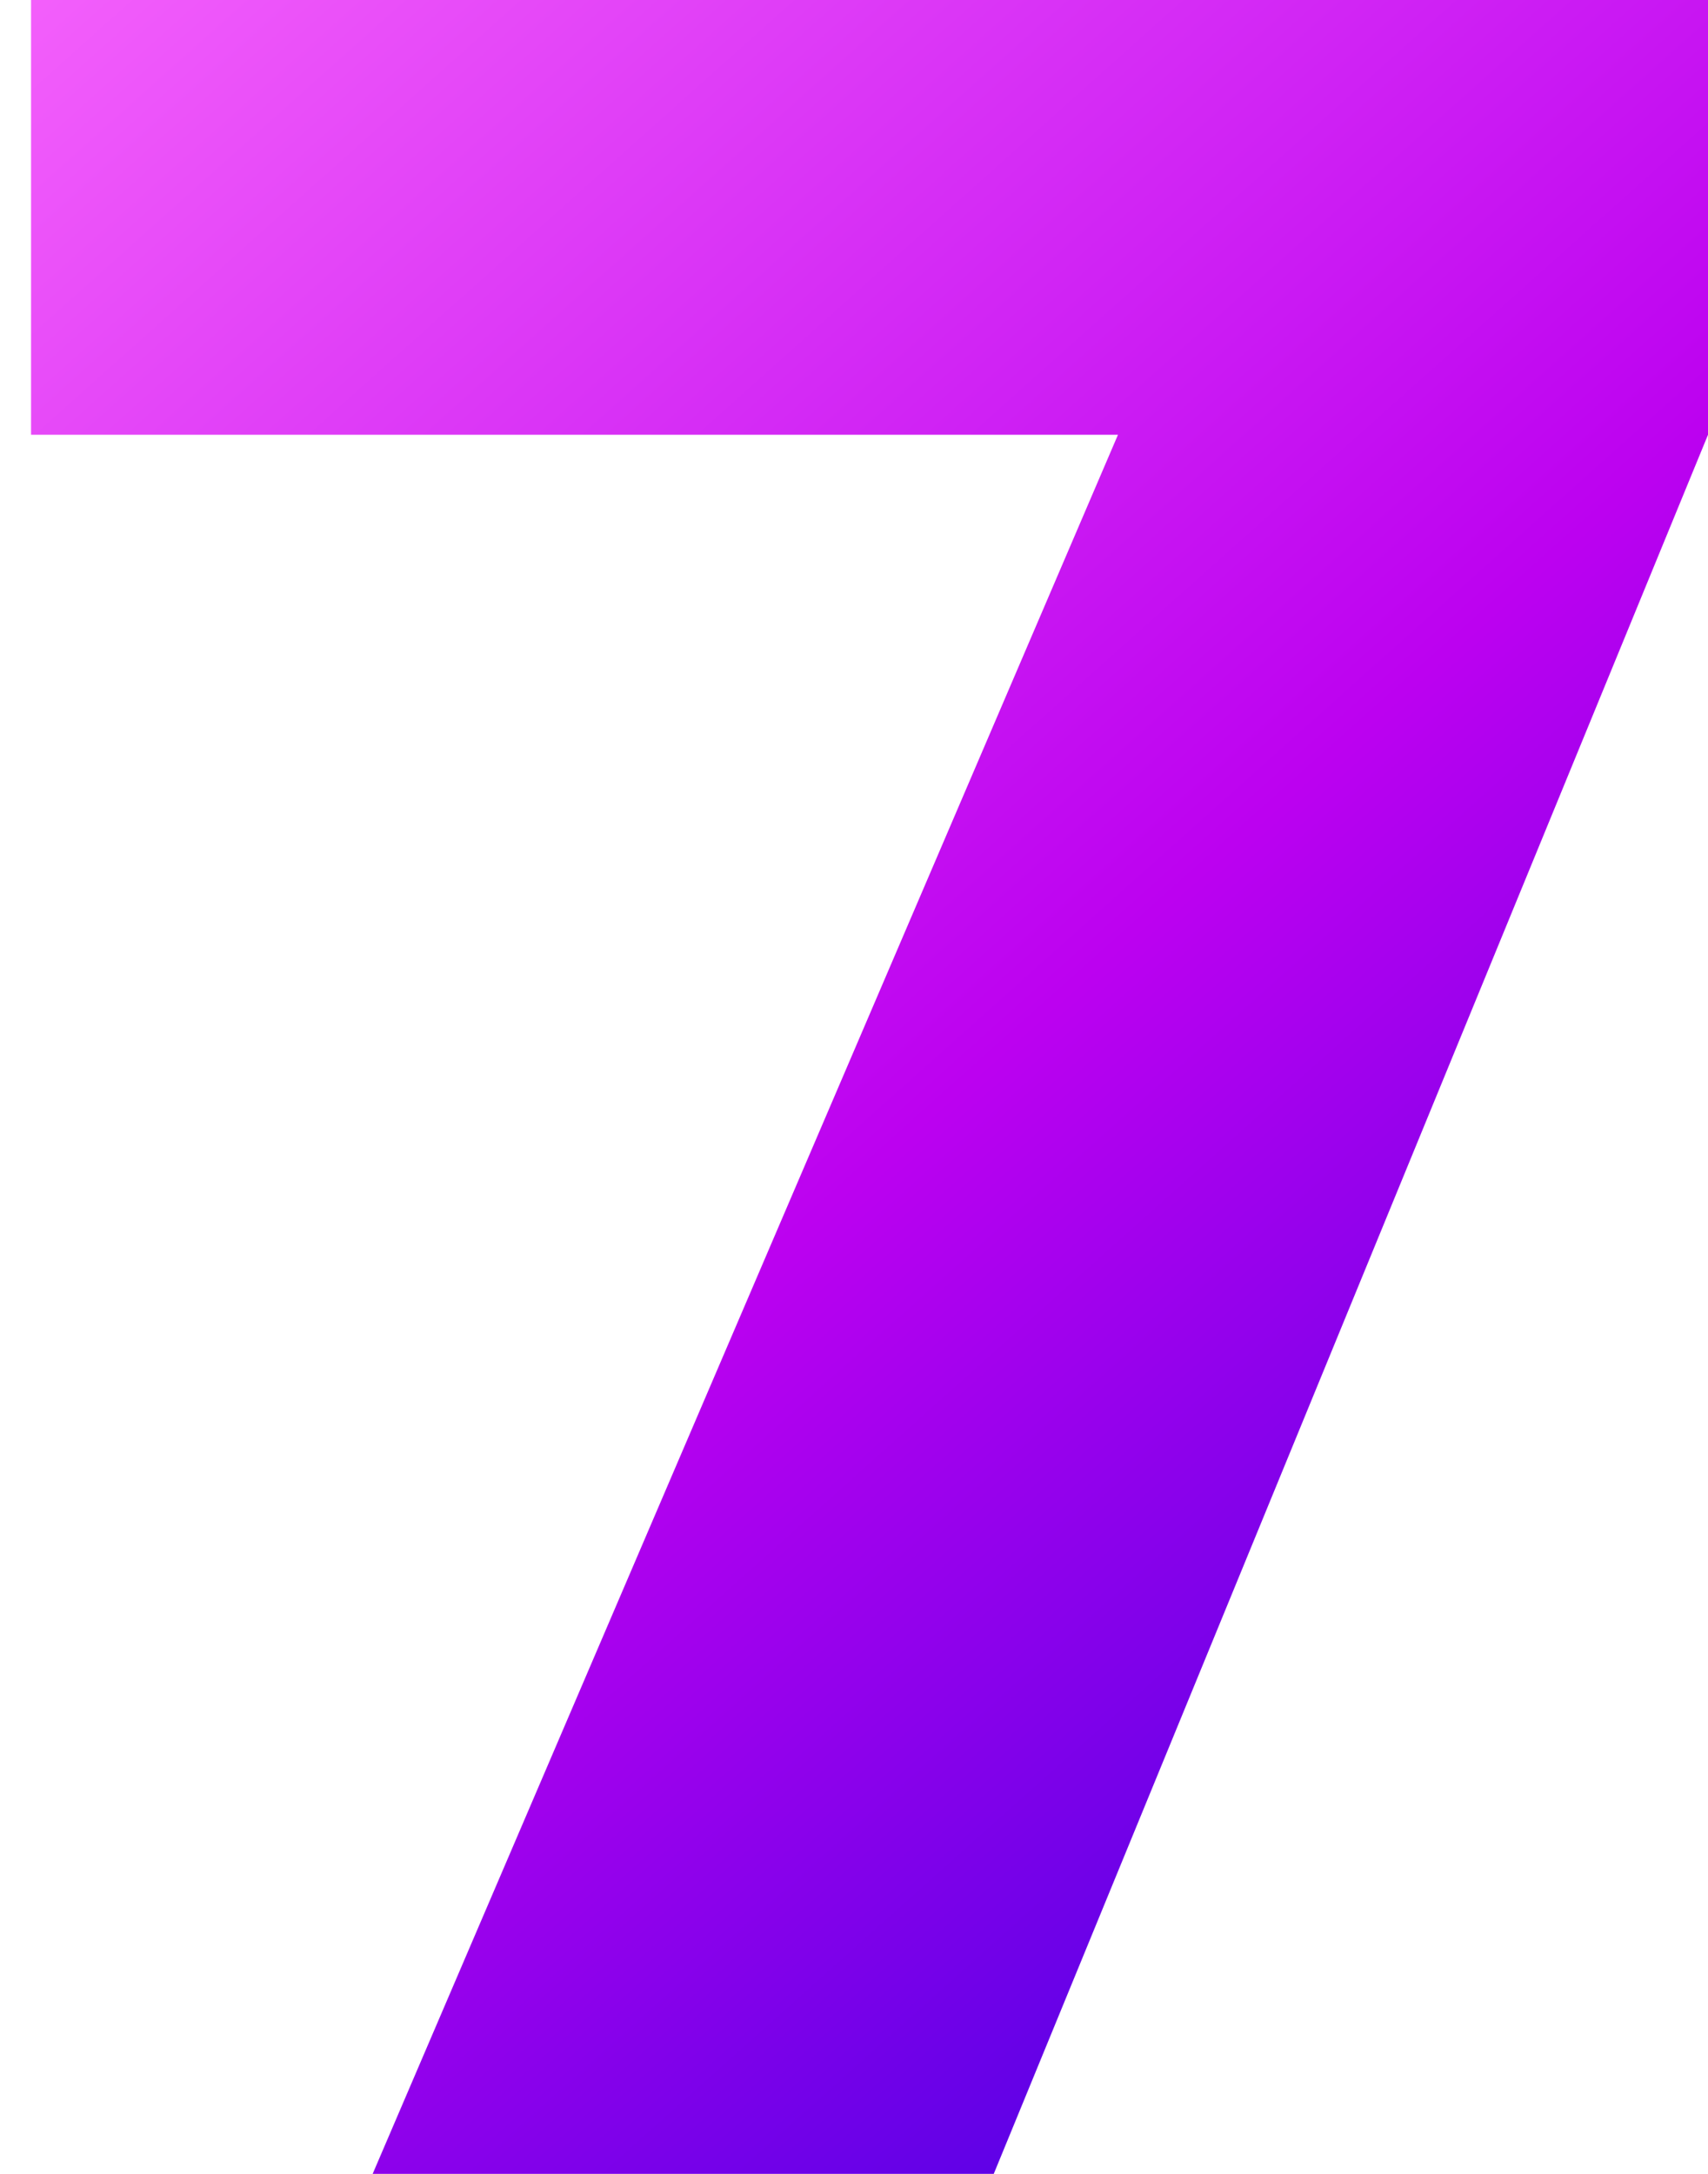 <?xml version="1.0" encoding="UTF-8"?> <svg xmlns="http://www.w3.org/2000/svg" width="44" height="56" viewBox="0 0 44 56" fill="none"><path d="M0.8 -3.8147e-06H44V11.2L25.6 56H9.6L28.8 11.2H0.8V-3.8147e-06Z" fill="url(#paint0_linear_122_11522)"></path><defs><linearGradient id="paint0_linear_122_11522" x1="45" y1="64.555" x2="-9.323" y2="3.778" gradientUnits="userSpaceOnUse"><stop stop-color="#0C01DE"></stop><stop offset="0.5" stop-color="#BC01F0"></stop><stop offset="1" stop-color="#F969FC"></stop></linearGradient></defs></svg> 